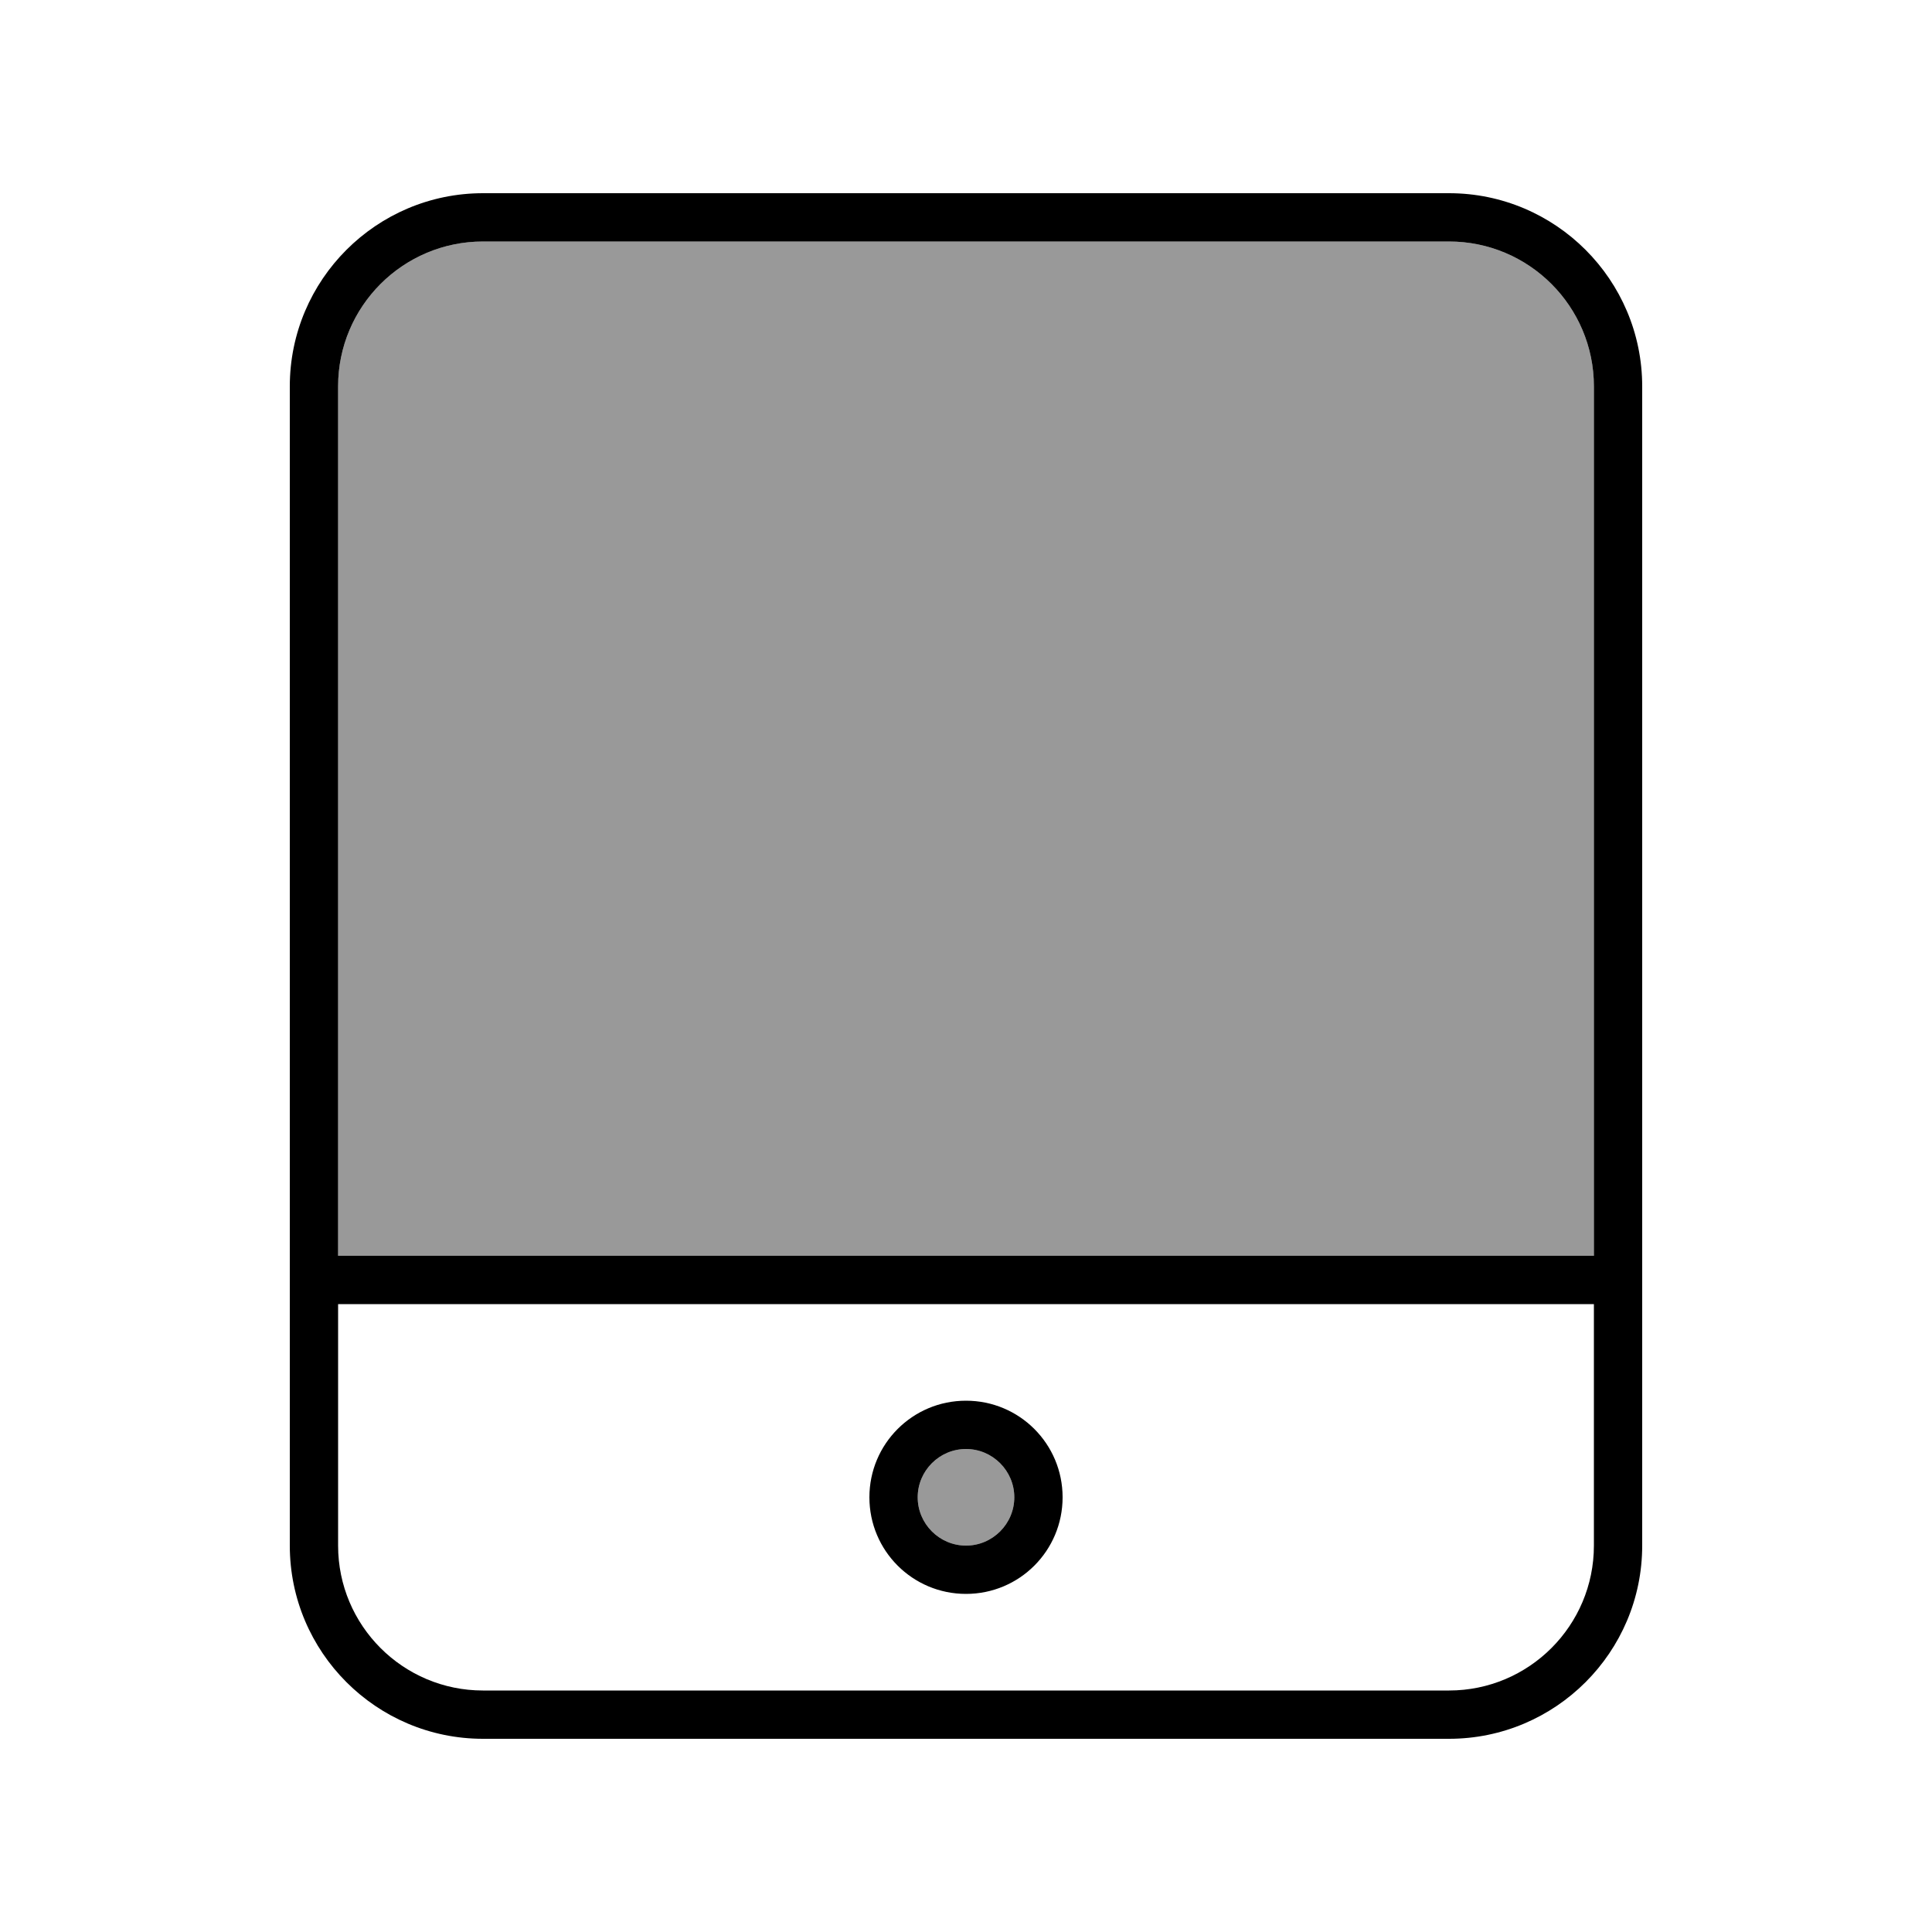 <svg xmlns="http://www.w3.org/2000/svg" viewBox="0 0 640 640"><!--! Font Awesome Pro 7.1.0 by @fontawesome - https://fontawesome.com License - https://fontawesome.com/license (Commercial License) Copyright 2025 Fonticons, Inc. --><path opacity=".4" fill="currentColor" d="M112 128L112 416L528 416L528 128C528 101.5 506.5 80 480 80L160 80C133.5 80 112 101.5 112 128zM304 496C304 504.8 311.2 512 320 512C328.8 512 336 504.8 336 496C336 487.2 328.8 480 320 480C311.2 480 304 487.2 304 496z"/><path fill="currentColor" d="M480 80C506.5 80 528 101.5 528 128L528 416L112 416L112 128C112 101.5 133.5 80 160 80L480 80zM528 432L528 512C528 538.5 506.5 560 480 560L160 560C133.5 560 112 538.5 112 512L112 432L528 432zM160 64C124.7 64 96 92.7 96 128L96 512C96 547.3 124.7 576 160 576L480 576C515.3 576 544 547.3 544 512L544 128C544 92.7 515.3 64 480 64L160 64zM320 512C311.2 512 304 504.8 304 496C304 487.2 311.2 480 320 480C328.8 480 336 487.2 336 496C336 504.8 328.8 512 320 512zM288 496C288 513.7 302.3 528 320 528C337.7 528 352 513.7 352 496C352 478.3 337.7 464 320 464C302.3 464 288 478.3 288 496z"/></svg>